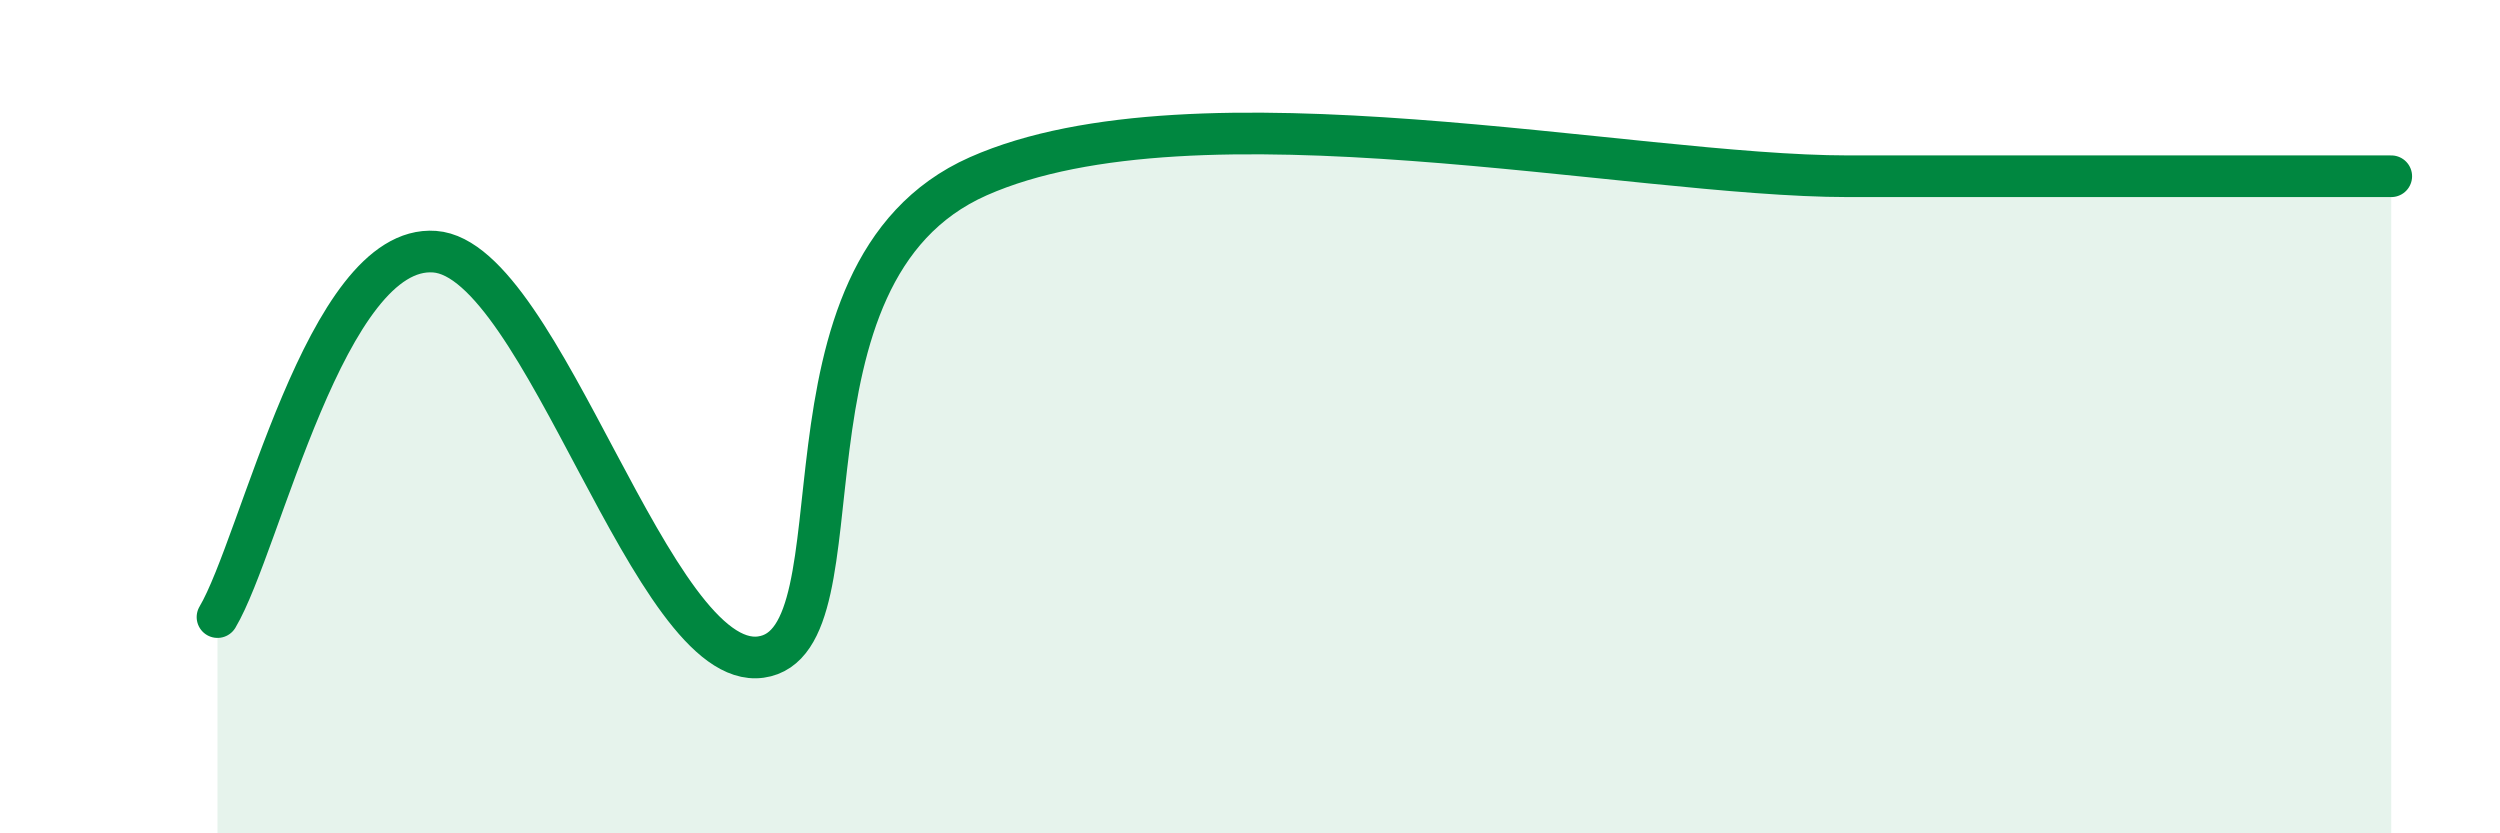 
    <svg width="60" height="20" viewBox="0 0 60 20" xmlns="http://www.w3.org/2000/svg">
      <path
        d="M 5.22,14.81 C 6.26,13.06 7.82,5.85 10.43,6.04 C 13.04,6.23 15.65,16.13 18.26,15.77 C 20.87,15.41 18.26,6.54 23.48,4.23 C 28.7,1.92 39.13,4.23 44.35,4.23 C 49.57,4.23 46.96,4.23 49.57,4.23 C 52.18,4.23 55.83,4.23 57.39,4.23L57.39 20L5.22 20Z"
        fill="#008740"
        opacity="0.1"
        stroke-linecap="round"
        stroke-linejoin="round"
      />
      <path
        d="M 5.22,14.81 C 6.26,13.06 7.82,5.85 10.43,6.04 C 13.04,6.23 15.65,16.13 18.26,15.77 C 20.87,15.41 18.26,6.54 23.48,4.23 C 28.7,1.92 39.13,4.23 44.35,4.23 C 49.57,4.23 46.96,4.23 49.57,4.23 C 52.18,4.23 55.83,4.23 57.39,4.23"
        stroke="#008740"
        stroke-width="1"
        fill="none"
        stroke-linecap="round"
        stroke-linejoin="round"
      />
    </svg>
  